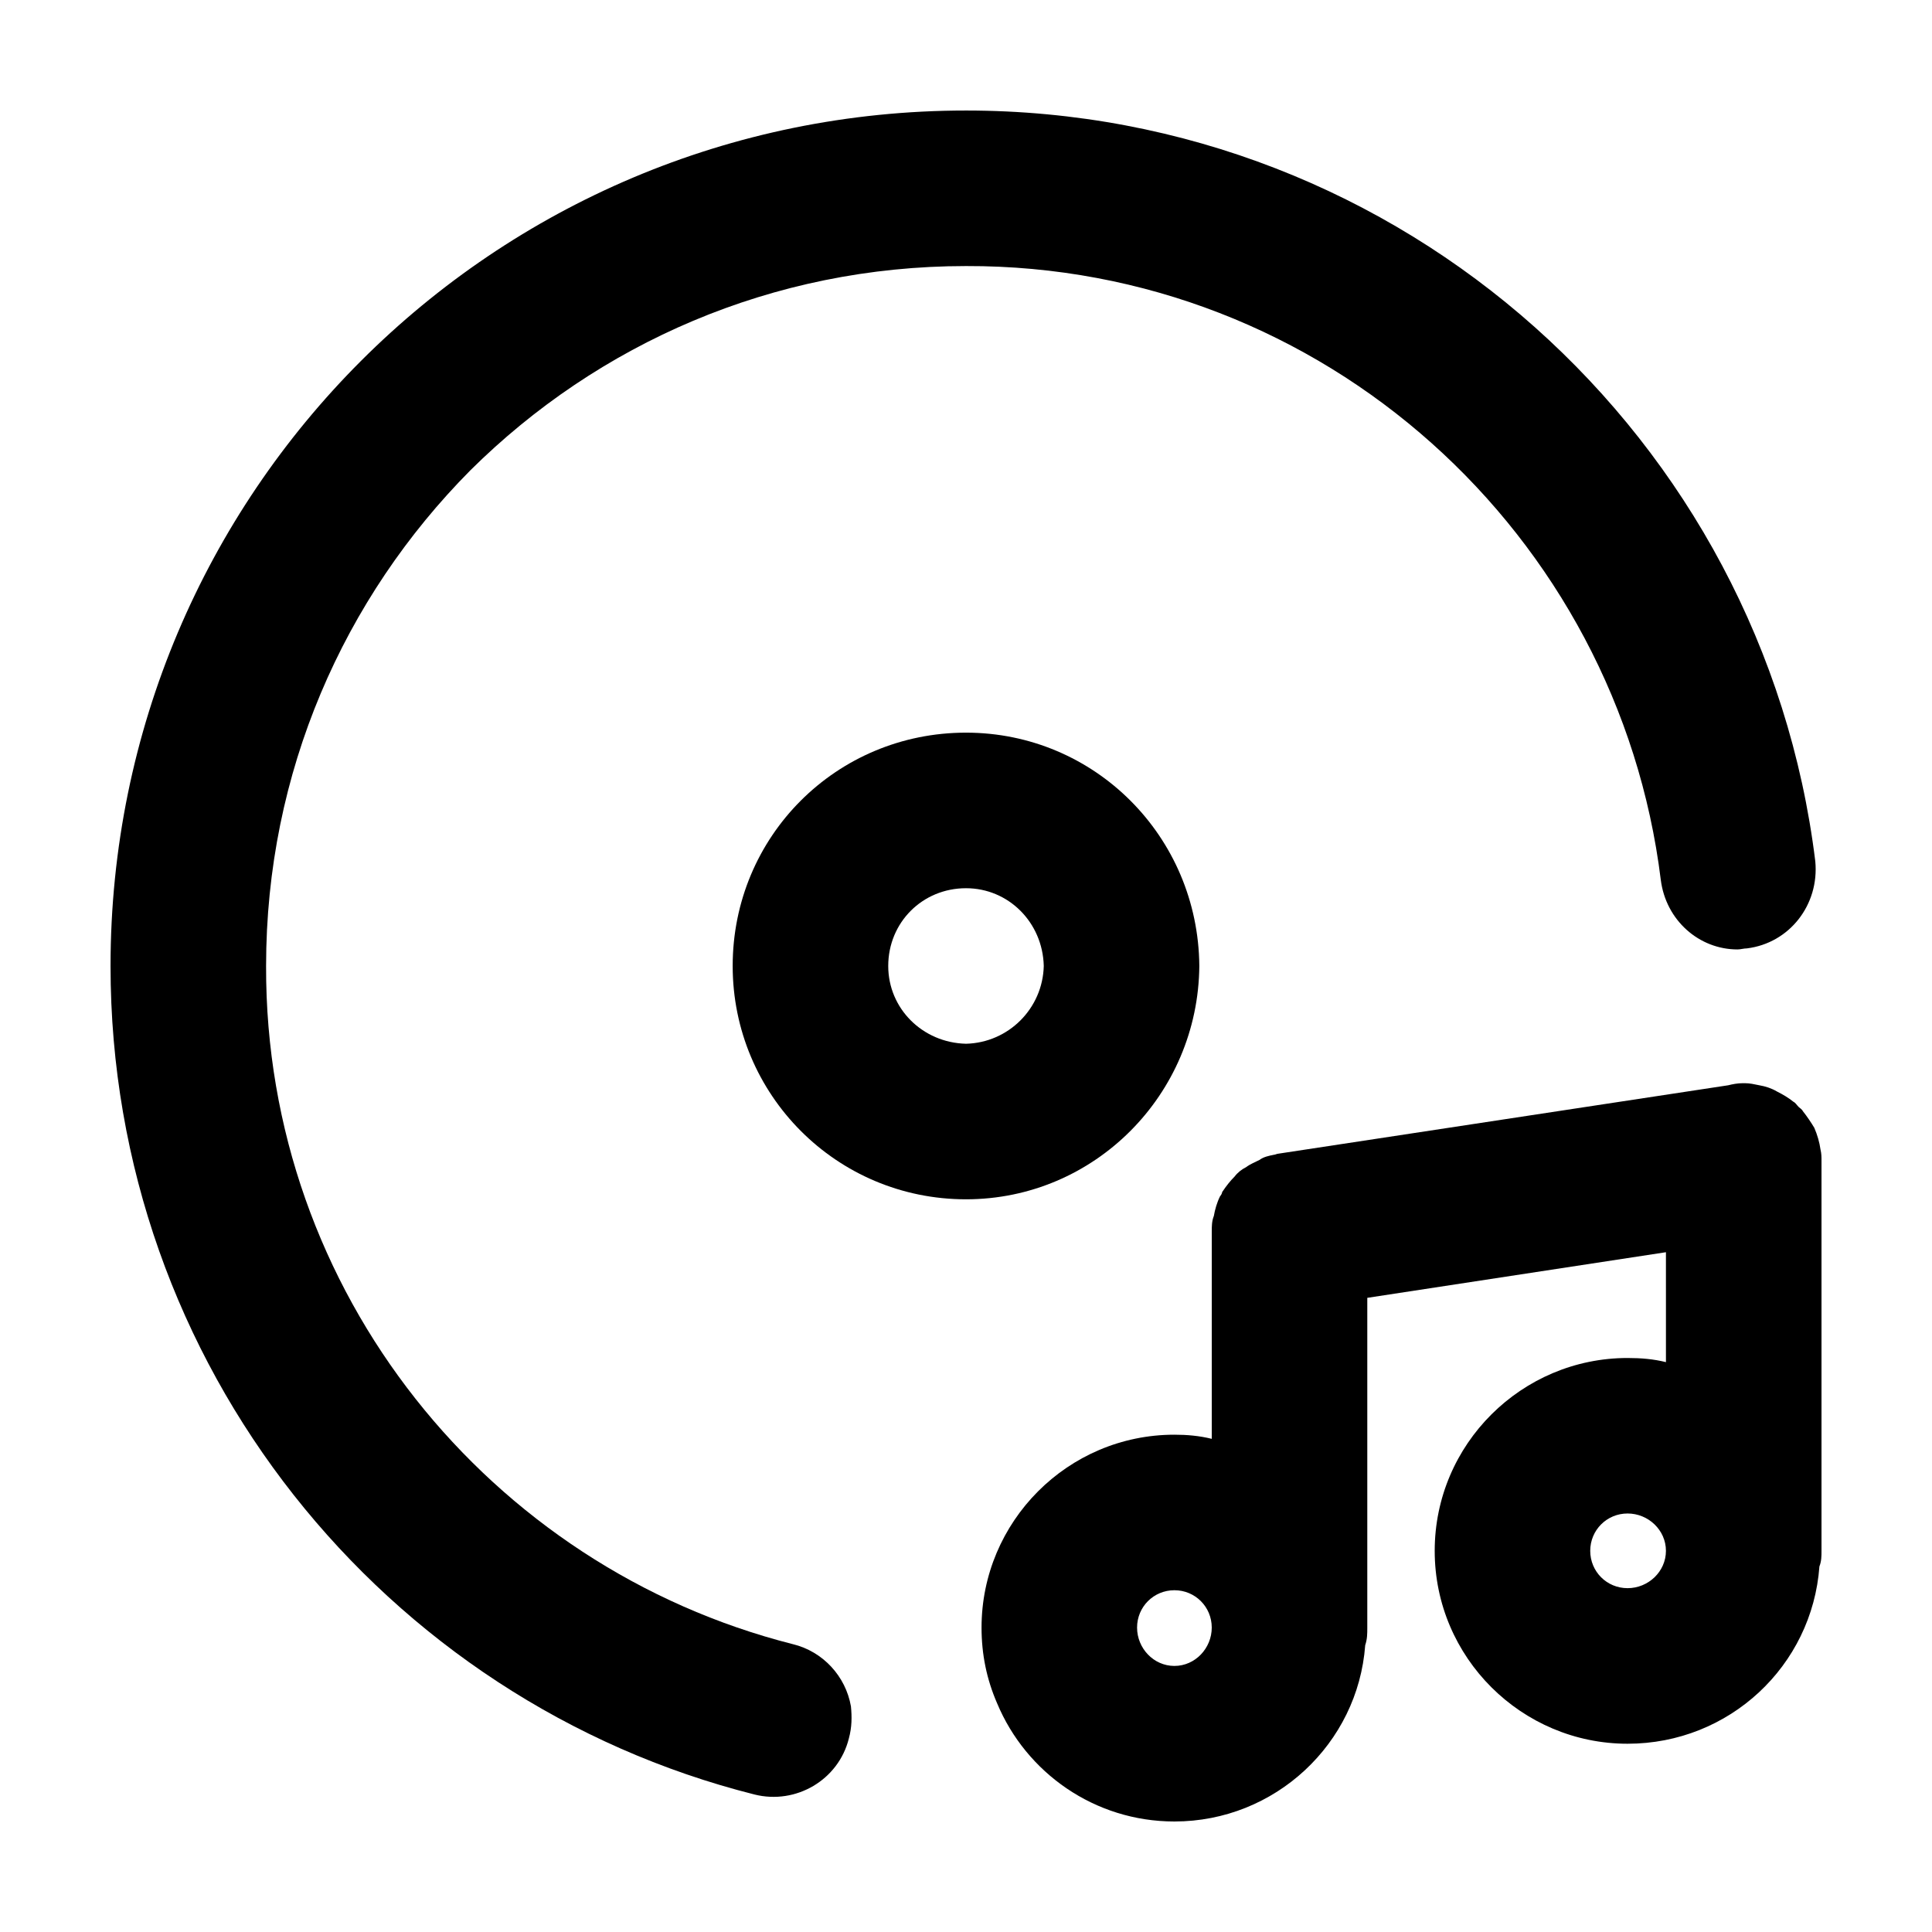 <?xml version="1.0" encoding="UTF-8"?>
<!-- Uploaded to: SVG Repo, www.svgrepo.com, Generator: SVG Repo Mixer Tools -->
<svg fill="#000000" width="800px" height="800px" version="1.1" viewBox="144 144 512 512" xmlns="http://www.w3.org/2000/svg">
 <g>
  <path d="m455.23 585.49c5.496 0 9.895-4.672 9.895-10.168 0-5.496-4.398-9.895-9.895-9.895s-9.895 4.398-9.895 9.895c0 5.496 4.398 10.168 9.895 10.168zm130.26-109.64-79.145 12.09v87.387c0 1.648 0 3.023-0.551 4.672-1.922 26.105-23.902 46.715-50.562 46.715-21.16 0-39.297-12.918-46.992-31.328-2.746-6.324-4.121-12.918-4.121-20.062 0-28.031 22.809-51.113 51.113-51.113 3.301 0 6.594 0.277 9.895 1.098l0.004-54.953c0-1.375 0-2.746 0.551-4.121 0.277-1.648 0.828-3.57 1.648-5.219 0.277-0.277 0.551-0.828 0.551-1.098 1.098-1.648 2.195-3.023 3.301-4.121 0.828-1.098 1.926-1.926 3.023-2.473 1.098-0.828 2.473-1.375 3.57-1.926 1.098-0.828 2.473-1.098 3.848-1.375 0.277 0 0.828-0.277 1.098-0.277l119.27-18.137c1.098-0.277 2.473-0.551 3.848-0.551h0.551c1.375 0 2.473 0.277 3.848 0.551 1.648 0.277 3.301 0.828 4.672 1.648 1.648 0.828 3.023 1.648 4.398 2.746 0.551 0.277 0.828 0.828 1.375 1.375 0.277 0.277 0.828 0.551 1.098 1.098 1.098 1.375 2.195 3.023 3.023 4.398 0.828 1.926 1.375 3.848 1.648 5.769 0.262 1.098 0.262 1.922 0.262 3.023v103.33c0 1.375 0 2.746-0.551 4.121-1.926 26.379-23.906 46.992-50.84 46.992-28.031 0-51.113-22.809-51.113-51.113 0-28.305 23.086-51.113 51.113-51.113 3.57 0 6.871 0.277 10.168 1.098zm-10.168 89.031c5.496 0 10.168-4.398 10.168-9.895s-4.672-9.895-10.168-9.895c-5.496 0-9.895 4.398-9.895 9.895 0 5.504 4.398 9.895 9.895 9.895z"/>
  <path d="m400 338.16c34.078 0 61.555 27.484 61.832 61.832-0.277 34.082-27.754 61.836-61.832 61.836-34.352 0-61.832-27.754-61.832-61.832-0.004-34.352 27.48-61.836 61.832-61.836zm20.609 61.836c-0.277-11.543-9.344-20.609-20.609-20.609-11.543 0-20.609 9.07-20.609 20.609 0 11.266 9.07 20.332 20.609 20.609 11.266-0.277 20.332-9.344 20.609-20.609z"/>
  <path d="m400 173.29c115.7 0 211.32 86.836 225.07 198.96 1.098 11.543-6.871 21.711-18.137 23.086-0.828 0-1.648 0.277-2.473 0.277-10.168 0-18.965-7.691-20.332-18.414-11.273-91.516-89.32-162.96-184.12-162.69-51.387 0-97.559 20.609-131.36 54.133-33.523 33.801-54.133 79.969-54.133 131.36-0.277 86.566 59.359 159.39 139.6 179.72 7.969 1.926 14.016 8.52 15.391 16.488 0.27 2.746 0.27 5.492-0.555 8.516-2.746 10.992-14.016 17.59-25.008 14.836-98.105-24.727-170.65-113.77-170.65-219.56 0-125.31 101.4-226.71 226.71-226.71z"/>
 </g>
</svg>